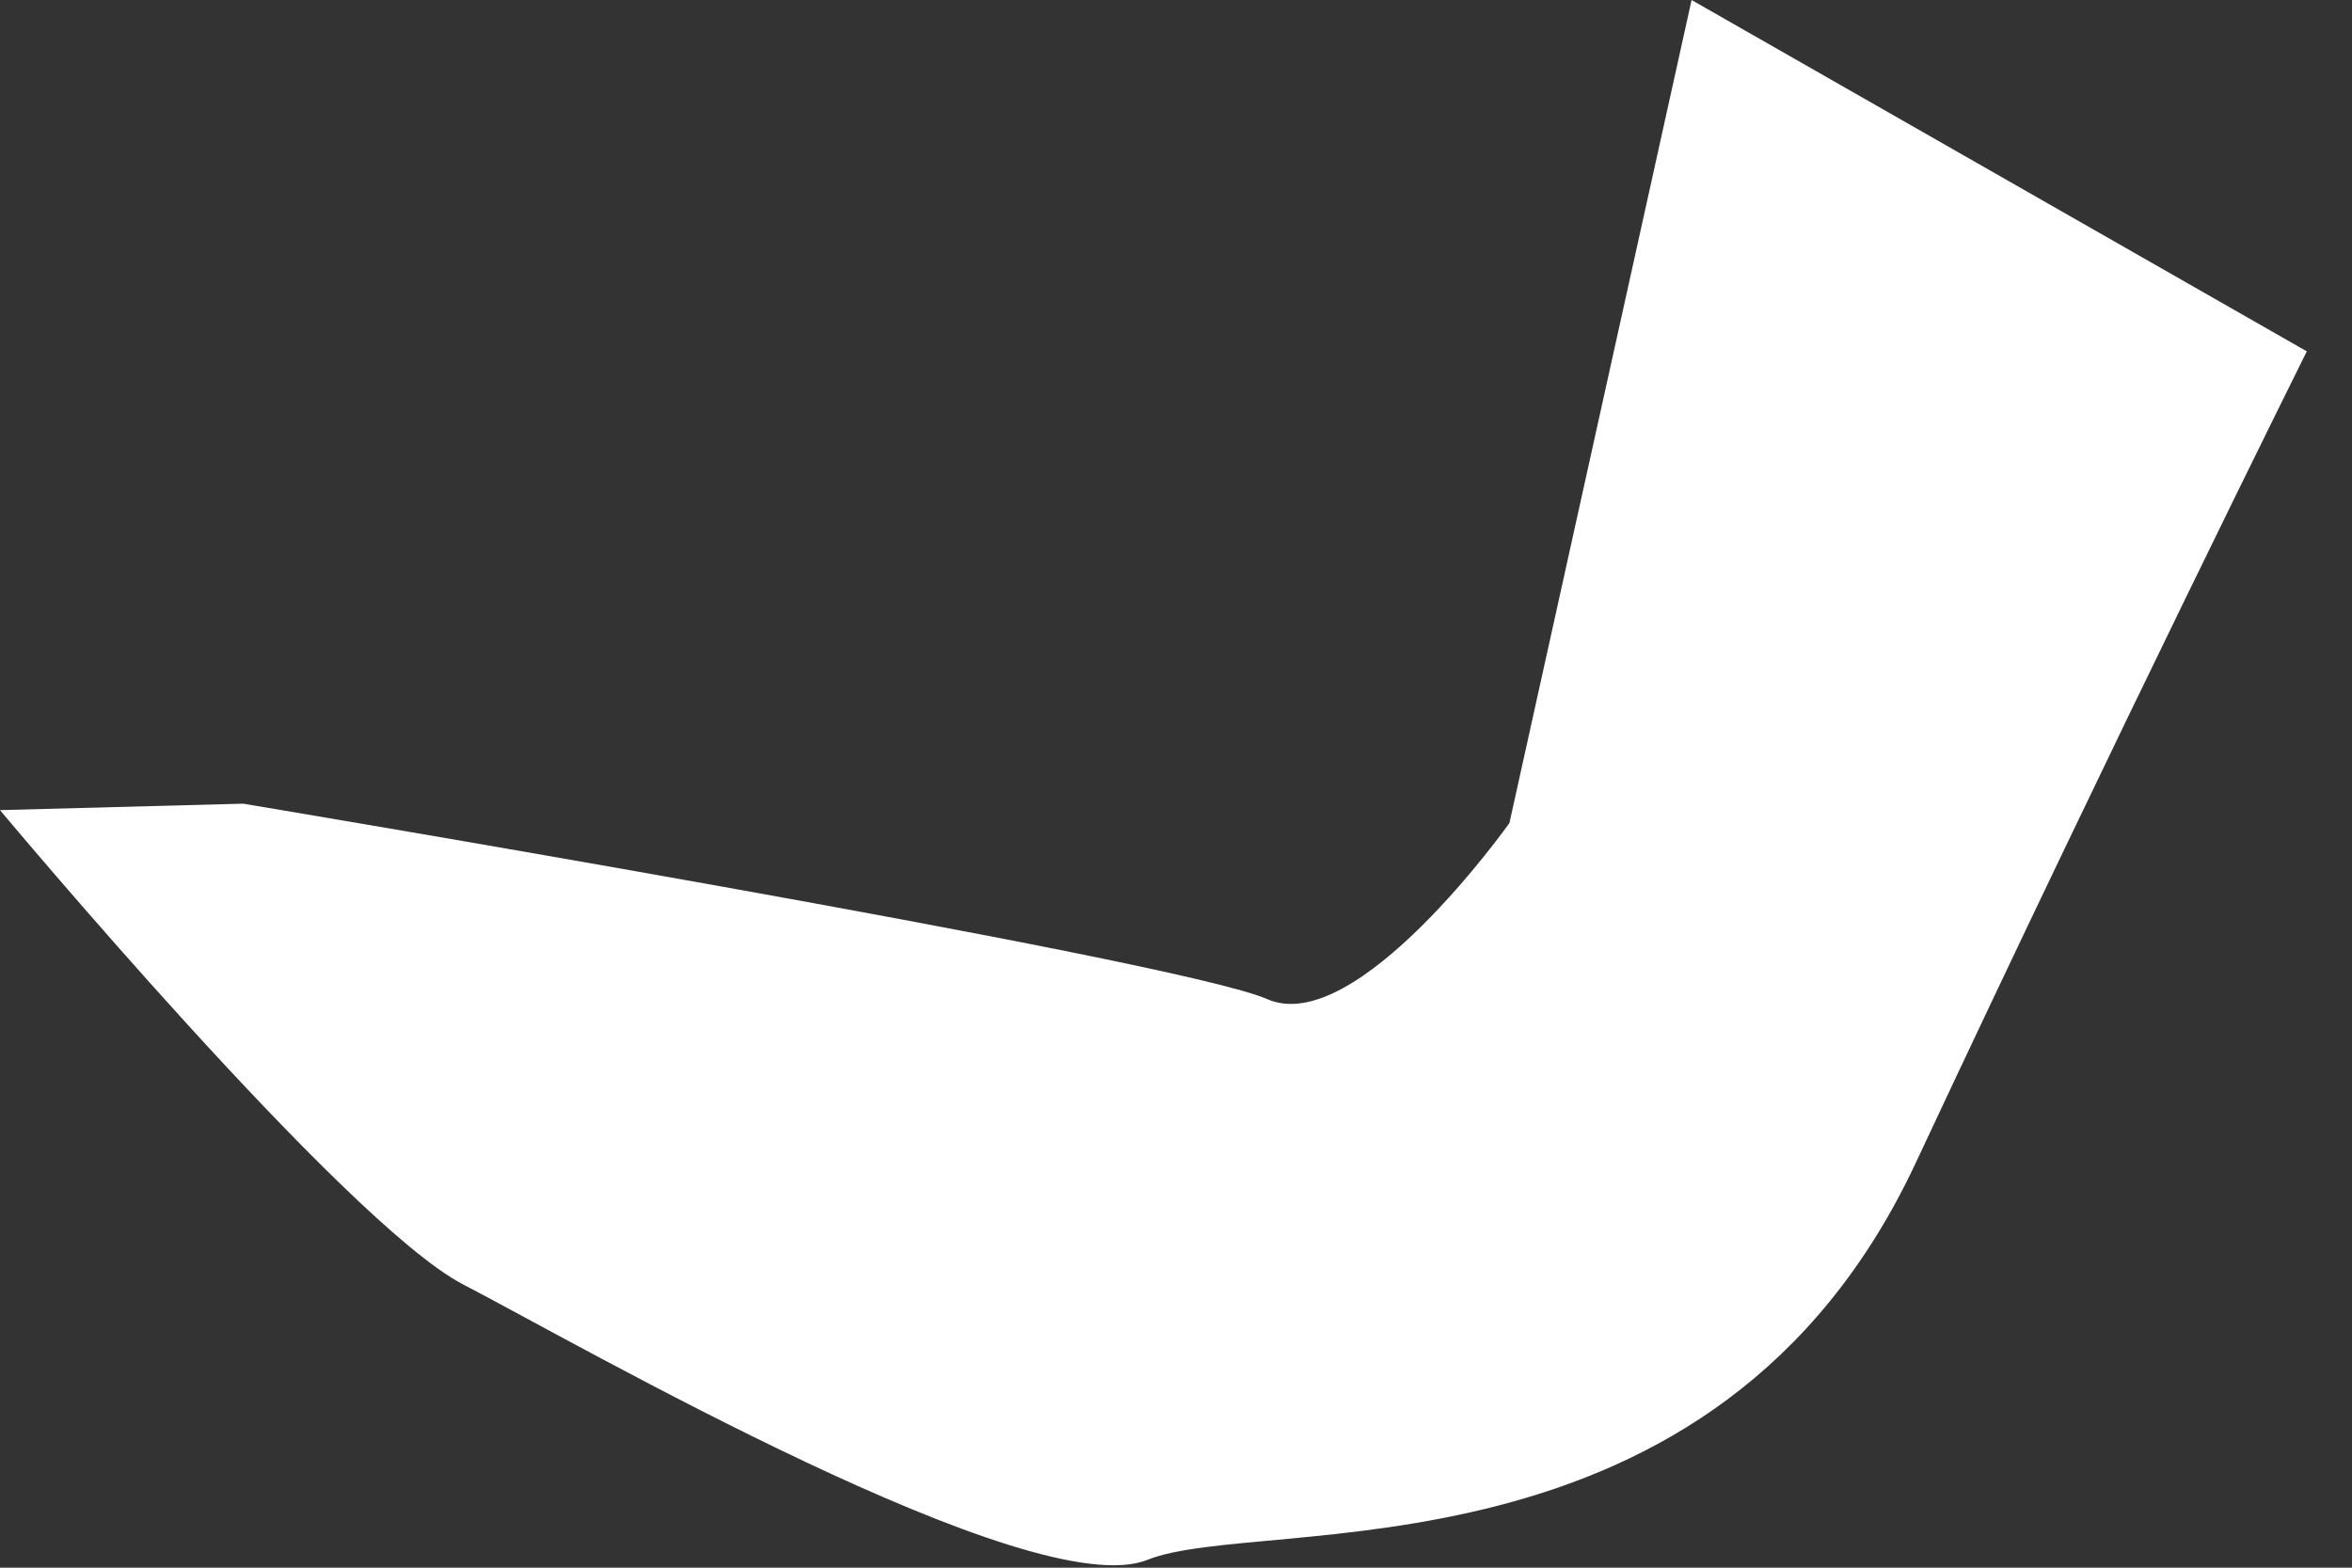 <?xml version="1.0" encoding="utf-8"?>
<svg xmlns="http://www.w3.org/2000/svg" fill="none" height="100%" overflow="visible" preserveAspectRatio="none" style="display: block;" viewBox="0 0 51 34" width="100%">
<rect x="0" y="0" width="51" height="34" fill="#333333" stroke="none"/>
<path d="M0 17.57C0 17.57 7.47 26.51 10.03 27.85C12.59 29.18 22.39 34.83 24.88 33.83C27.37 32.83 37.19 34.55 41.55 25.2C45.92 15.86 50.02 7.62 50.02 7.62L36.68 0L32.73 17.85C32.73 17.85 29.42 22.52 27.48 21.67C25.55 20.81 5.27 17.43 5.27 17.43L0 17.57Z" fill="white" id="Vector"/>
</svg>